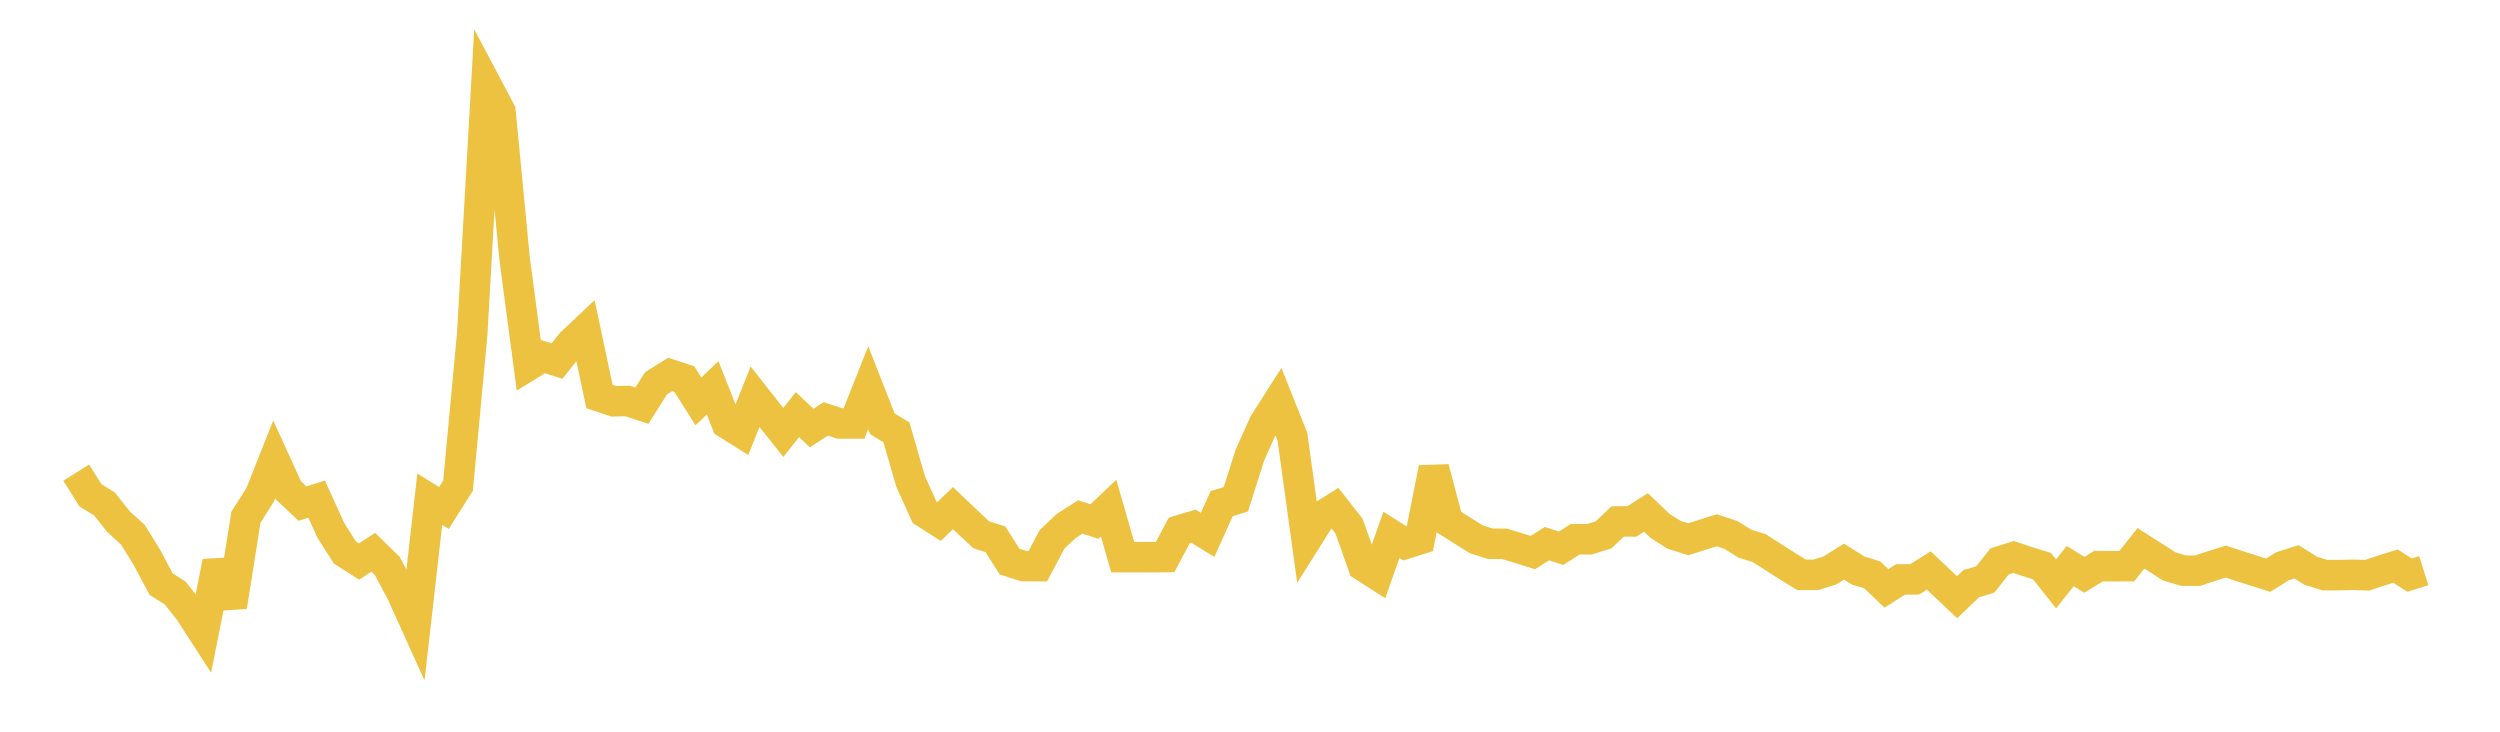 <svg width="164" height="48" xmlns="http://www.w3.org/2000/svg" xmlns:xlink="http://www.w3.org/1999/xlink"><path fill="none" stroke="rgb(237,194,64)" stroke-width="2" d="M5,31.005L5.928,32.487L6.855,33.063L7.783,34.232L8.711,35.071L9.639,36.567L10.566,38.317L11.494,38.905L12.422,40.079L13.349,41.515L14.277,36.859L15.205,39.783L16.133,33.931L17.06,32.469L17.988,30.13L18.916,32.163L19.843,33.035L20.771,32.744L21.699,34.786L22.627,36.247L23.554,36.837L24.482,36.231L25.41,37.134L26.337,38.873L27.265,40.923L28.193,32.747L29.12,33.325L30.048,31.861L30.976,21.933L31.904,5.561L32.831,7.313L33.759,16.971L34.687,23.964L35.614,23.394L36.542,23.686L37.47,22.512L38.398,21.636L39.325,26.013L40.253,26.322L41.181,26.305L42.108,26.61L43.036,25.144L43.964,24.564L44.892,24.867L45.819,26.331L46.747,25.442L47.675,27.783L48.602,28.365L49.53,26.025L50.458,27.203L51.386,28.369L52.313,27.2L53.241,28.079L54.169,27.48L55.096,27.782L56.024,27.781L56.952,25.438L57.88,27.798L58.807,28.364L59.735,31.58L60.663,33.629L61.59,34.22L62.518,33.333L63.446,34.218L64.373,35.082L65.301,35.378L66.229,36.842L67.157,37.136L68.084,37.14L69.012,35.383L69.94,34.508L70.867,33.913L71.795,34.212L72.723,33.33L73.651,36.548L74.578,36.549L75.506,36.553L76.434,36.543L77.361,34.79L78.289,34.515L79.217,35.089L80.145,33.037L81.072,32.752L82,29.835L82.928,27.771L83.855,26.319L84.783,28.646L85.711,35.381L86.639,33.907L87.566,33.328L88.494,34.507L89.422,37.126L90.349,37.72L91.277,35.085L92.205,35.673L93.133,35.379L94.06,30.706L94.988,34.211L95.916,34.793L96.843,35.378L97.771,35.67L98.699,35.676L99.627,35.959L100.554,36.248L101.482,35.661L102.41,35.964L103.337,35.371L104.265,35.377L105.193,35.088L106.12,34.207L107.048,34.205L107.976,33.616L108.904,34.503L109.831,35.088L110.759,35.378L111.687,35.079L112.614,34.783L113.542,35.09L114.47,35.667L115.398,35.955L116.325,36.544L117.253,37.137L118.181,37.708L119.108,37.71L120.036,37.424L120.964,36.842L121.892,37.425L122.819,37.712L123.747,38.6L124.675,38.01L125.602,38.005L126.53,37.425L127.458,38.302L128.386,39.177L129.313,38.288L130.241,38.009L131.169,36.83L132.096,36.539L133.024,36.85L133.952,37.137L134.88,38.302L135.807,37.133L136.735,37.708L137.663,37.135L138.59,37.146L139.518,37.14L140.446,35.969L141.373,36.561L142.301,37.156L143.229,37.435L144.157,37.439L145.084,37.131L146.012,36.84L146.94,37.144L147.867,37.44L148.795,37.732L149.723,37.149L150.651,36.854L151.578,37.437L152.506,37.73L153.434,37.728L154.361,37.707L155.289,37.736L156.217,37.428L157.145,37.137L158.072,37.727L159,37.436"></path></svg>
